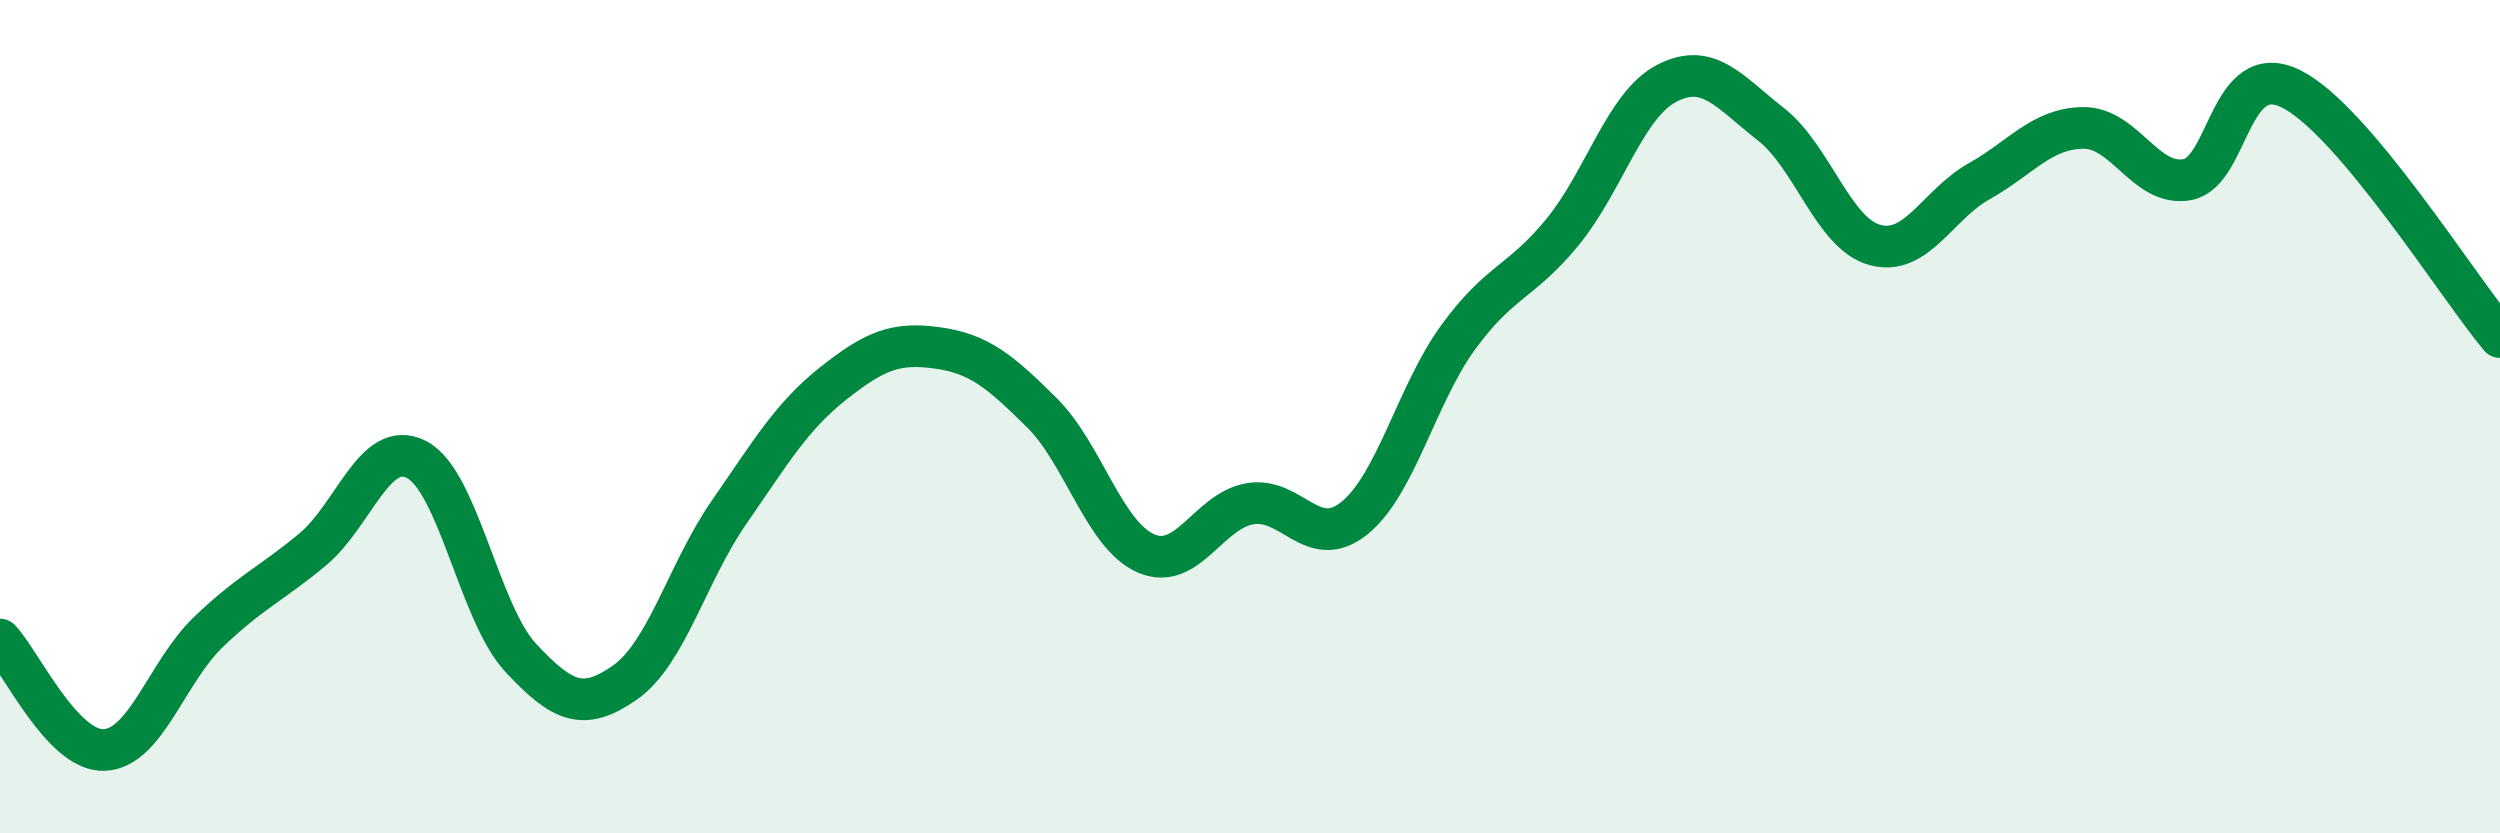 
    <svg width="60" height="20" viewBox="0 0 60 20" xmlns="http://www.w3.org/2000/svg">
      <path
        d="M 0,15.35 C 0.5,15.88 1.5,18.04 2.5,18 C 3.5,17.96 4,16.13 5,15.17 C 6,14.21 6.5,14.02 7.5,13.19 C 8.5,12.36 9,10.51 10,11.03 C 11,11.55 11.5,14.72 12.5,15.79 C 13.5,16.86 14,17.08 15,16.38 C 16,15.68 16.5,13.73 17.5,12.29 C 18.5,10.85 19,9.99 20,9.2 C 21,8.41 21.5,8.21 22.5,8.35 C 23.5,8.49 24,8.91 25,9.9 C 26,10.89 26.5,12.84 27.5,13.28 C 28.5,13.72 29,12.26 30,12.09 C 31,11.92 31.5,13.24 32.5,12.44 C 33.5,11.64 34,9.46 35,8.09 C 36,6.72 36.5,6.79 37.5,5.57 C 38.5,4.35 39,2.52 40,2 C 41,1.48 41.5,2.2 42.5,2.98 C 43.5,3.76 44,5.61 45,5.88 C 46,6.15 46.5,4.91 47.5,4.35 C 48.5,3.79 49,3.08 50,3.07 C 51,3.06 51.5,4.5 52.5,4.31 C 53.5,4.12 53.5,1.38 55,2.14 C 56.5,2.9 59,6.9 60,8.09L60 20L0 20Z"
        fill="#008740"
        opacity="0.1"
        stroke-linecap="round"
        stroke-linejoin="round"
      />
      <path
        d="M 0,15.35 C 0.5,15.88 1.5,18.04 2.5,18 C 3.5,17.96 4,16.13 5,15.17 C 6,14.21 6.5,14.02 7.5,13.19 C 8.5,12.36 9,10.51 10,11.03 C 11,11.55 11.5,14.72 12.5,15.79 C 13.5,16.86 14,17.08 15,16.38 C 16,15.68 16.5,13.73 17.5,12.29 C 18.5,10.85 19,9.99 20,9.2 C 21,8.41 21.5,8.21 22.5,8.35 C 23.5,8.49 24,8.91 25,9.9 C 26,10.89 26.5,12.84 27.5,13.28 C 28.5,13.72 29,12.26 30,12.09 C 31,11.92 31.5,13.24 32.5,12.44 C 33.5,11.64 34,9.46 35,8.09 C 36,6.72 36.5,6.79 37.5,5.57 C 38.5,4.35 39,2.52 40,2 C 41,1.48 41.5,2.2 42.5,2.98 C 43.5,3.76 44,5.61 45,5.88 C 46,6.15 46.5,4.91 47.5,4.35 C 48.5,3.79 49,3.08 50,3.07 C 51,3.06 51.5,4.5 52.5,4.31 C 53.5,4.12 53.5,1.38 55,2.14 C 56.5,2.9 59,6.9 60,8.09"
        stroke="#008740"
        stroke-width="1"
        fill="none"
        stroke-linecap="round"
        stroke-linejoin="round"
      />
    </svg>
  